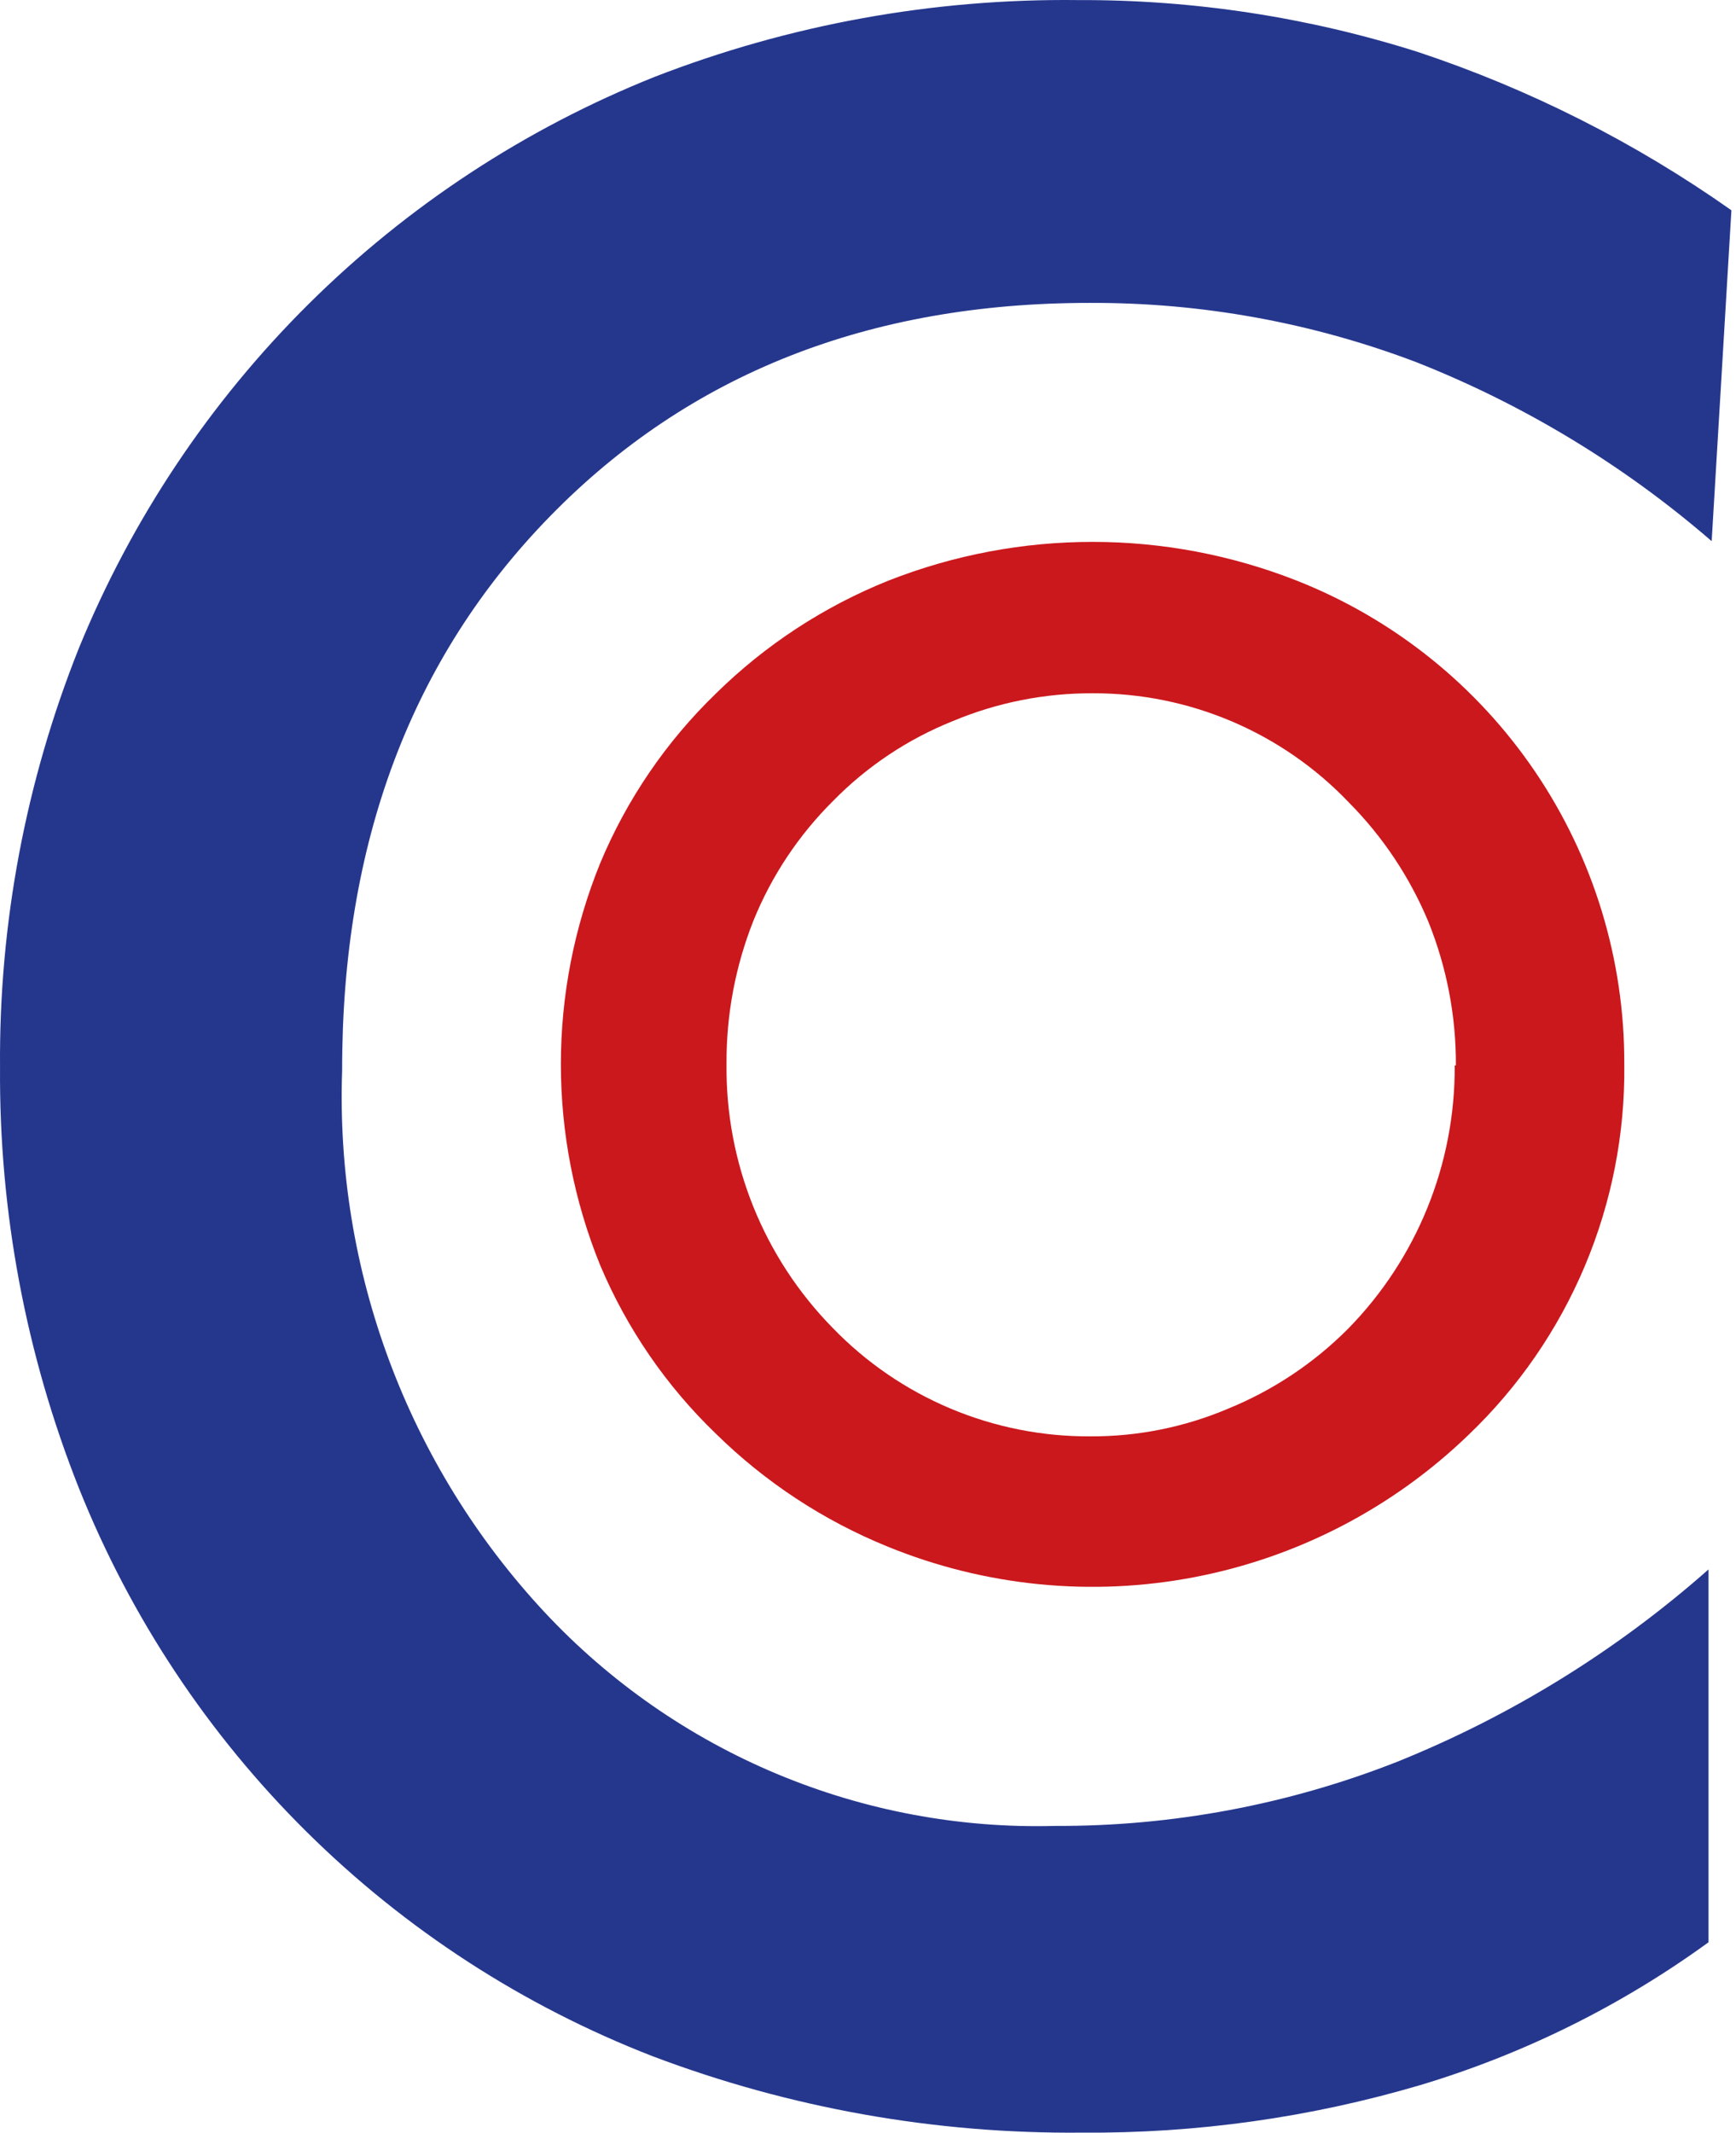 <?xml version="1.0" encoding="UTF-8"?> <svg xmlns="http://www.w3.org/2000/svg" width="241" height="296" viewBox="0 0 241 296" fill="none"> <path fill-rule="evenodd" clip-rule="evenodd" d="M237.623 75.11C225.461 64.586 211.609 56.191 196.651 50.28C182.15 44.767 166.756 41.973 151.242 42.04C120.604 42.04 95.644 51.909 76.364 71.649C57.082 91.388 47.461 117.024 47.498 148.556C46.525 176.358 56.632 203.408 75.597 223.76C84.638 233.442 95.632 241.093 107.851 246.206C120.07 251.32 133.236 253.78 146.477 253.424C162.728 253.493 178.844 250.472 193.967 244.522C209.787 238.147 224.403 229.118 237.185 217.824V269.572C225.05 278.39 211.513 285.095 197.144 289.403C181.888 293.902 166.051 296.123 150.146 295.993C129.813 296.183 109.623 292.588 90.605 285.391C72.631 278.419 56.284 267.823 42.582 254.261C28.88 240.699 18.116 224.462 10.961 206.561C3.584 187.983 -0.136 168.155 0.005 148.166C-0.157 128.229 3.564 108.452 10.961 89.937C18.284 72.039 29.133 55.798 42.862 42.179C56.592 28.561 72.921 17.845 90.878 10.668C109.609 3.395 129.56 -0.222 149.653 0.011C165.651 -0.055 181.563 2.373 196.814 7.206C212.33 12.356 227.003 19.762 240.362 29.186L237.623 75.11Z" fill="#25378D"></path> <path fill-rule="evenodd" clip-rule="evenodd" d="M202.114 147.844C202.142 141.027 200.847 134.27 198.3 127.947C195.723 121.757 191.969 116.126 187.247 111.366C182.662 106.561 177.146 102.741 171.036 100.137C164.926 97.534 158.35 96.202 151.708 96.222C145.029 96.193 138.413 97.508 132.253 100.091C126.021 102.589 120.375 106.353 115.672 111.145C110.907 115.87 107.146 121.51 104.618 127.726C102.084 134.09 100.808 140.885 100.86 147.734C100.789 154.491 102.051 161.196 104.574 167.464C107.097 173.733 110.831 179.443 115.563 184.267C120.201 189.075 125.766 192.891 131.923 195.485C138.079 198.078 144.698 199.395 151.378 199.356C157.967 199.386 164.494 198.07 170.556 195.487C176.765 192.945 182.403 189.186 187.137 184.433C196.703 174.687 202.028 161.555 201.95 147.899L202.114 147.844ZM225.494 147.844C225.592 157.417 223.725 166.908 220.008 175.73C216.29 184.552 210.803 192.518 203.883 199.134C193.397 209.265 180.19 216.128 165.873 218.886C151.555 221.643 136.744 220.178 123.245 214.666C114.334 211.048 106.22 205.715 99.364 198.97C92.499 192.359 87.047 184.424 83.336 175.646C76.04 157.734 76.04 137.679 83.336 119.768C87.03 110.931 92.483 102.939 99.364 96.278C106.24 89.506 114.394 84.17 123.352 80.58C141.556 73.419 161.798 73.419 180.003 80.58C193.457 85.887 204.997 95.13 213.112 107.102C221.228 119.073 225.542 133.215 225.49 147.678L225.494 147.844Z" fill="#CB181D"></path> </svg> 